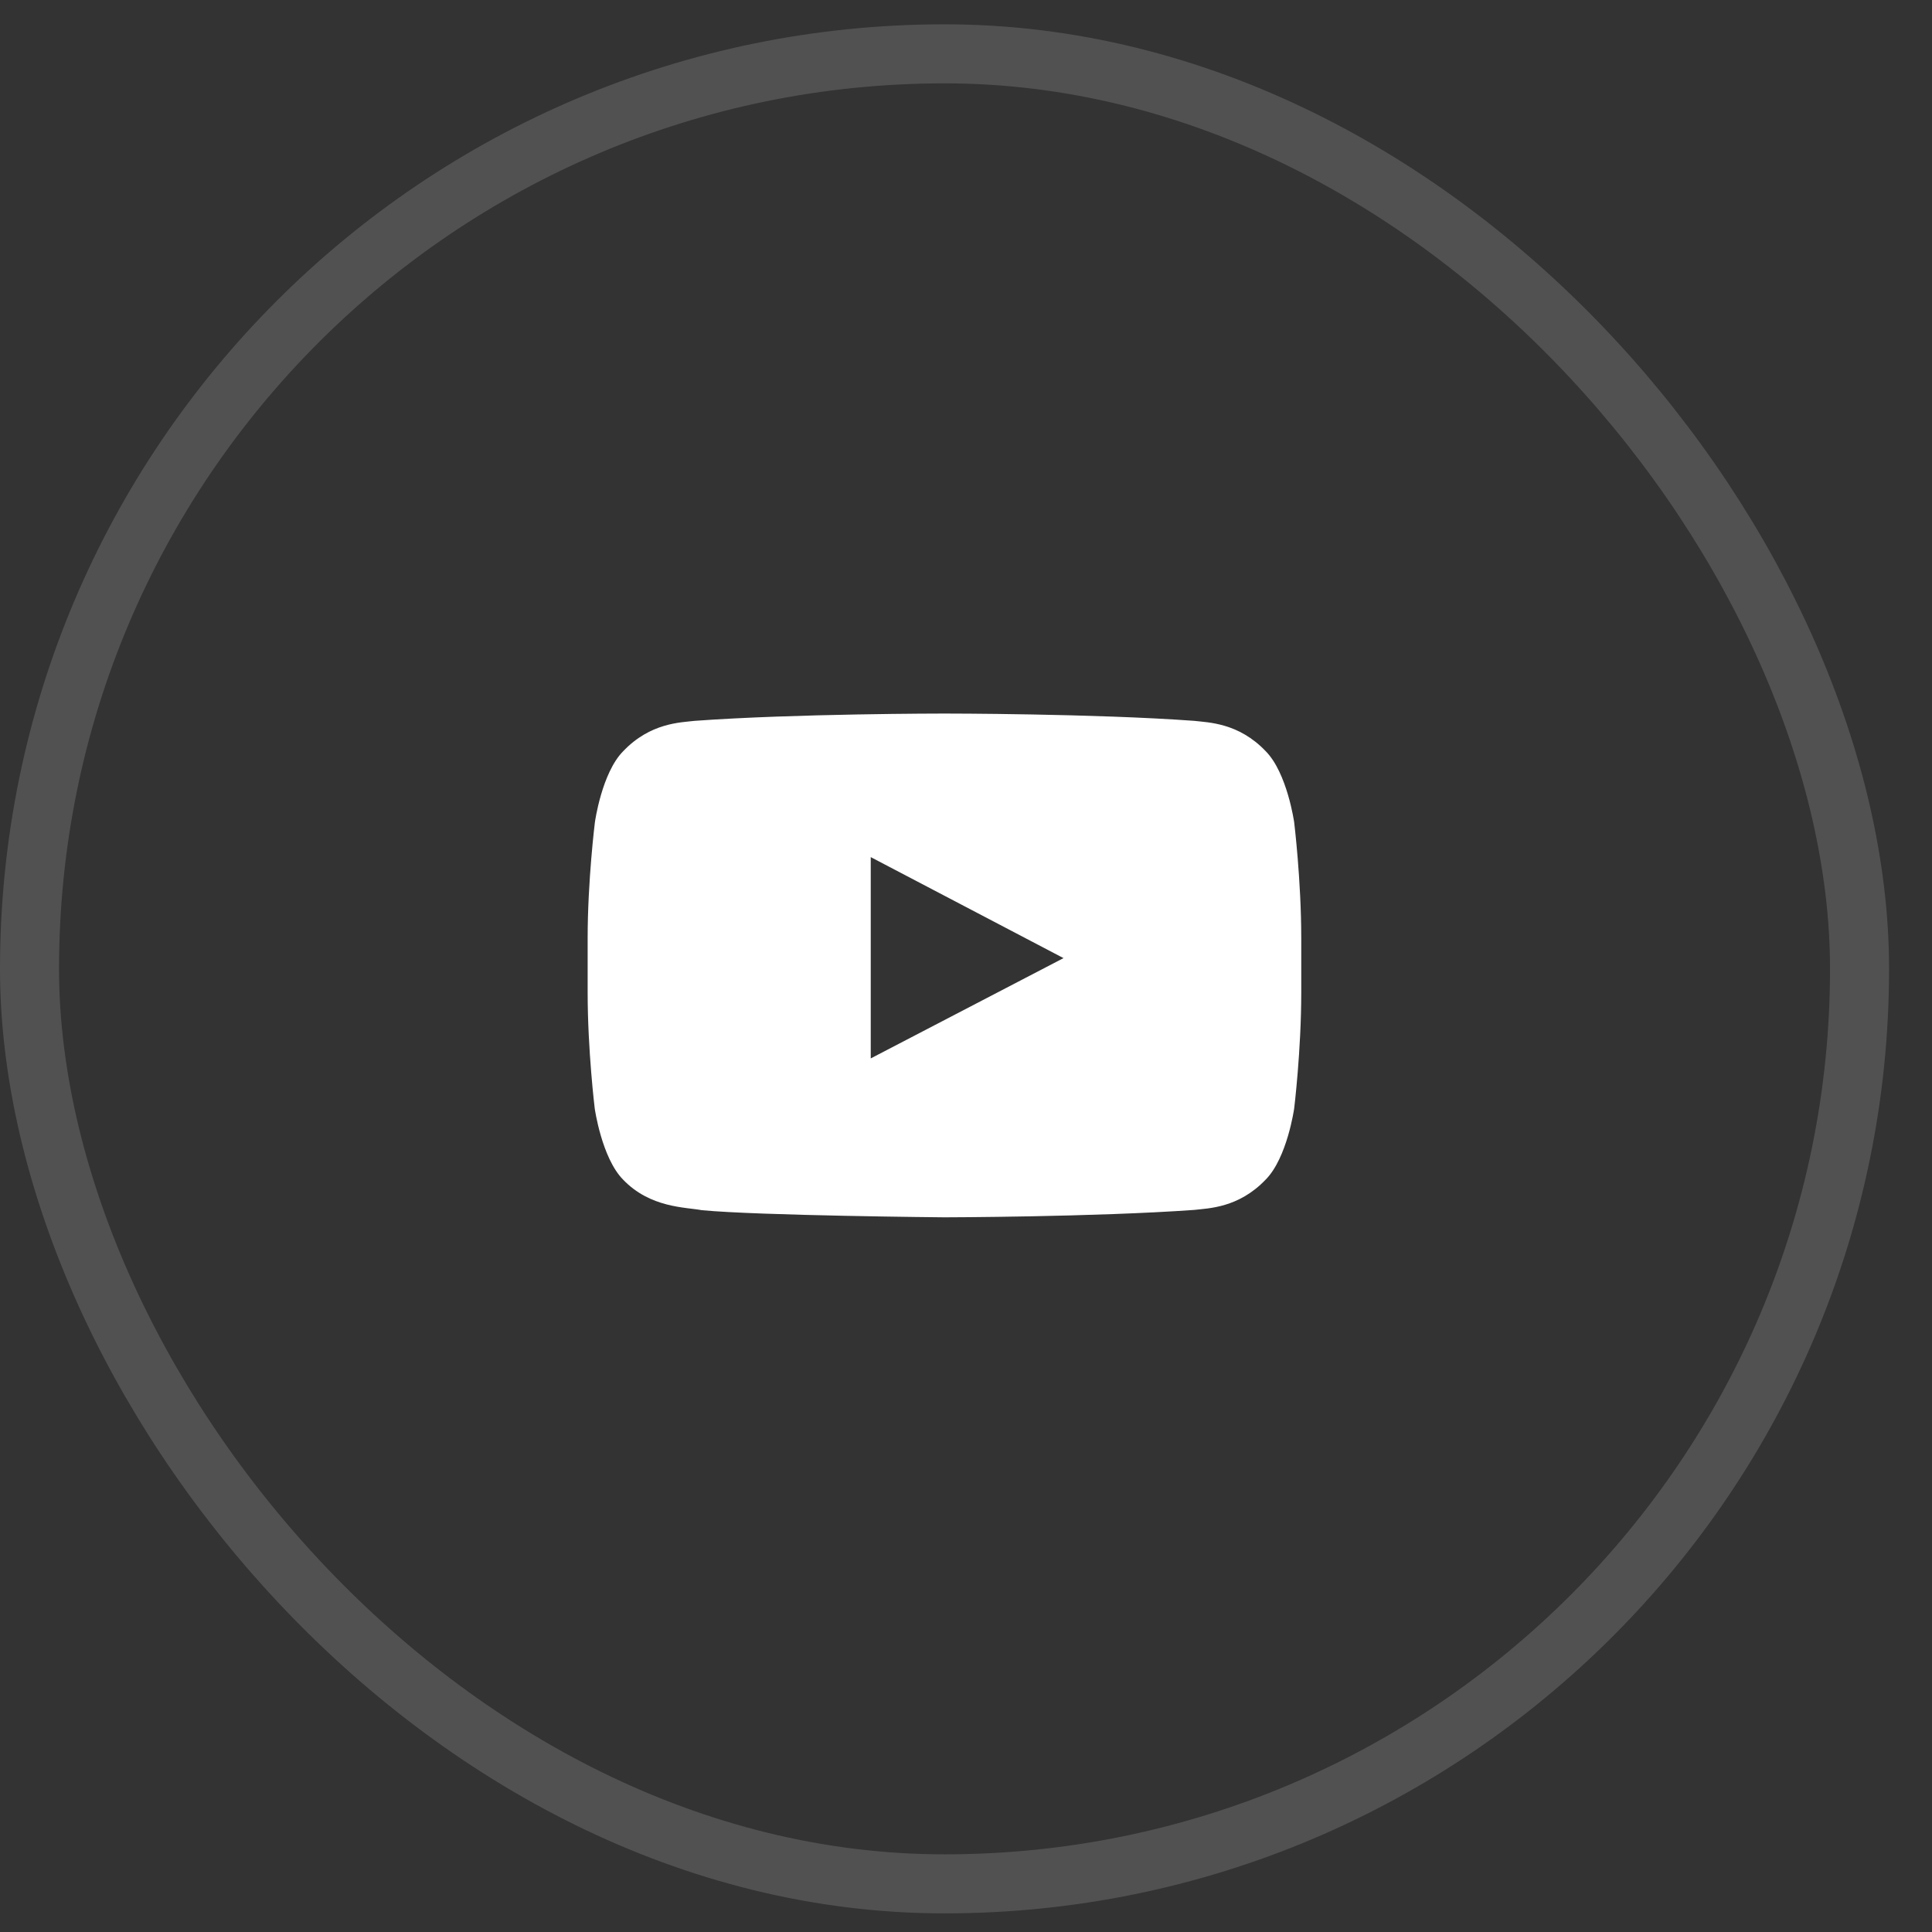 <svg width="36" height="36" viewBox="0 0 36 36" fill="none" xmlns="http://www.w3.org/2000/svg">
<rect x="0" y="0" width="36" height="36" fill="#333333" stroke="none"/>
<rect x="0.55" y="1.003" width="34.1" height="34.1" rx="17.05" stroke="white" stroke-opacity="0.15" stroke-width="1.1"/>
<path d="M24.115 15.322C24.115 15.322 23.985 14.402 23.585 13.998C23.079 13.466 22.512 13.463 22.253 13.432C20.393 13.296 17.601 13.296 17.601 13.296H17.596C17.596 13.296 14.804 13.296 12.944 13.432C12.685 13.463 12.118 13.466 11.612 13.998C11.212 14.402 11.085 15.322 11.085 15.322C11.085 15.322 10.95 16.404 10.95 17.483V18.494C10.95 19.573 11.082 20.655 11.082 20.655C11.082 20.655 11.212 21.575 11.609 21.979C12.116 22.511 12.781 22.493 13.077 22.55C14.142 22.652 17.599 22.683 17.599 22.683C17.599 22.683 20.393 22.678 22.253 22.545C22.512 22.514 23.079 22.511 23.585 21.979C23.985 21.575 24.115 20.655 24.115 20.655C24.115 20.655 24.247 19.576 24.247 18.494V17.483C24.247 16.404 24.115 15.322 24.115 15.322ZM16.225 19.722V15.971L19.817 17.853L16.225 19.722Z" fill="white"/>
</svg>
